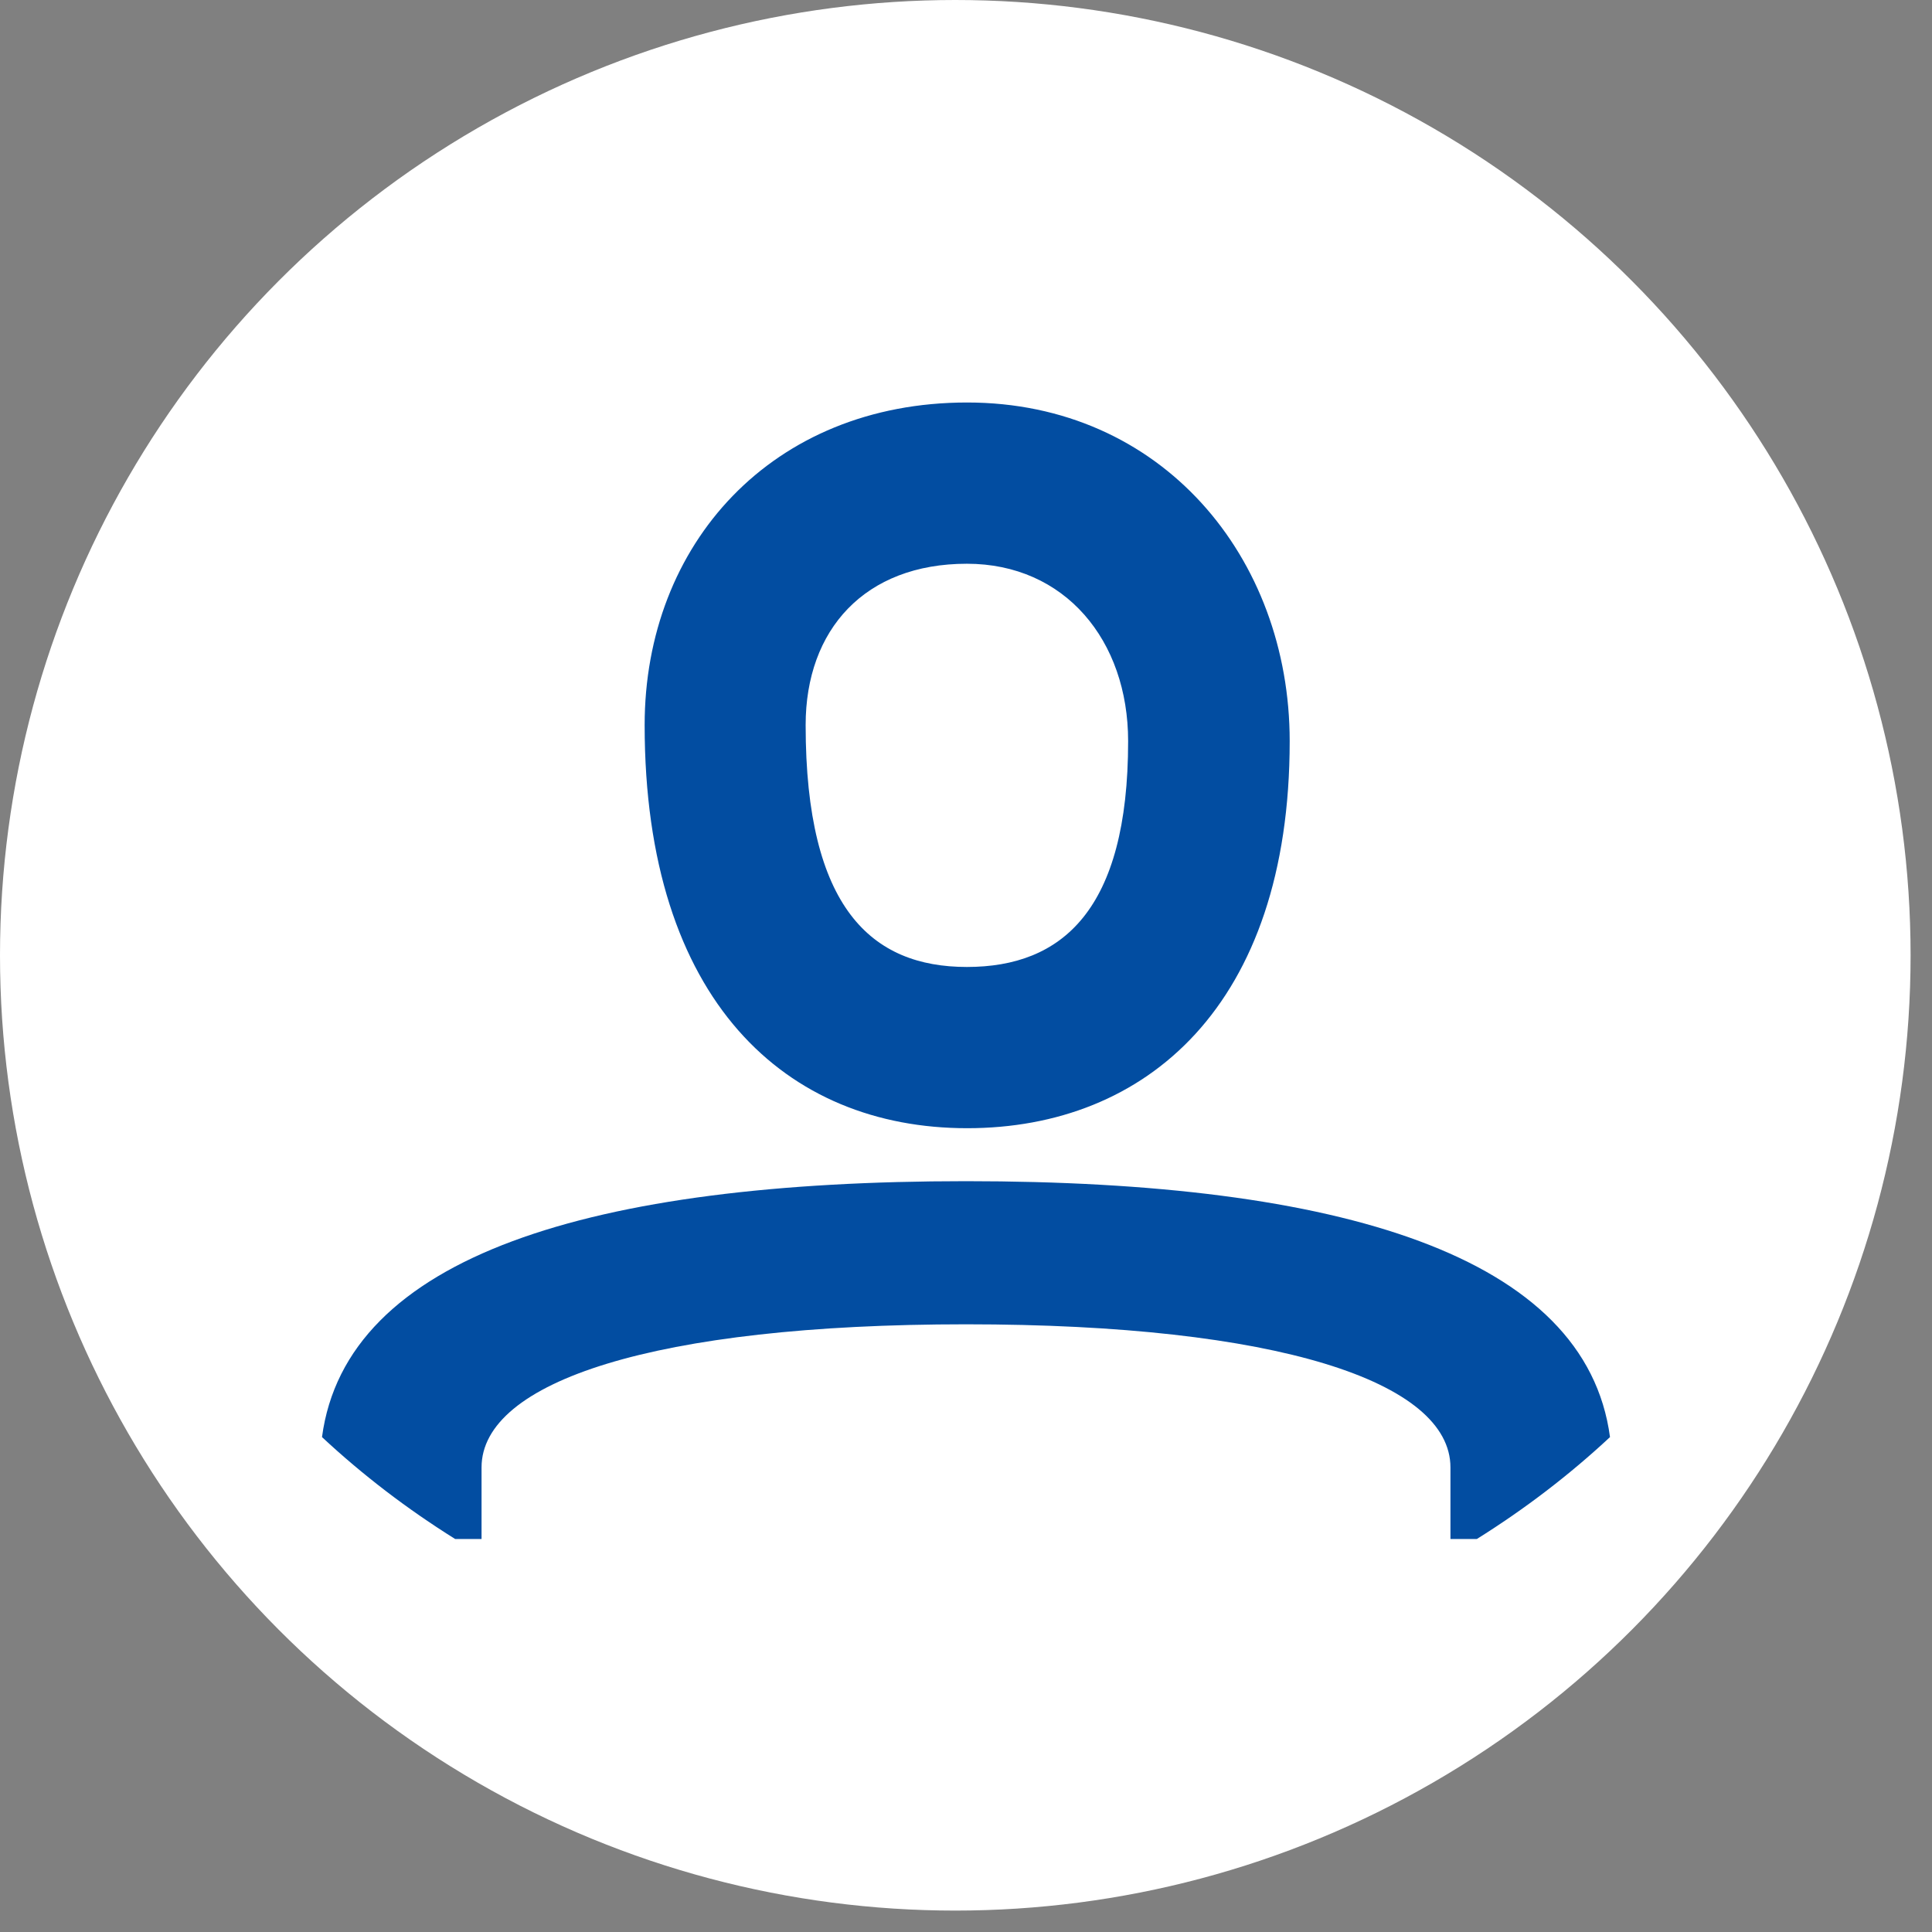 <svg width="24" height="24" viewBox="0 0 24 24" fill="none" xmlns="http://www.w3.org/2000/svg">
<rect x="0" y="0" width="24" height="24" fill="#808080" stroke="none"/>
<circle cx="11.867" cy="11.867" r="11.867" fill="white"/>
<path fill-rule="evenodd" clip-rule="evenodd" d="M8.008 9.007C8.008 6.759 9.59 5 12.014 5C14.433 5 16.021 6.925 16.021 9.207C16.021 12.492 14.236 14.015 12.014 14.015C9.772 14.015 8.008 12.44 8.008 9.007ZM10.008 9.007C10.008 11.28 10.827 12.012 12.011 12.012C13.191 12.012 14.014 11.309 14.014 9.207C14.014 7.955 13.229 7.003 12.011 7.003C10.743 7.003 10.008 7.821 10.008 9.007Z" fill="#024DA1"/>
<path fill-rule="evenodd" clip-rule="evenodd" d="M5.654 19.118C5.057 18.745 4.502 18.32 4 17.852C4.3 15.602 7.341 14.673 12 14.673C16.659 14.673 19.7 15.602 20 17.852C19.498 18.32 18.943 18.745 18.346 19.118H18.018V18.229C18.018 17.164 15.868 16.451 12 16.451C8.132 16.451 5.982 17.164 5.982 18.229V19.118H5.654Z" fill="#024DA1"/>
</svg>
